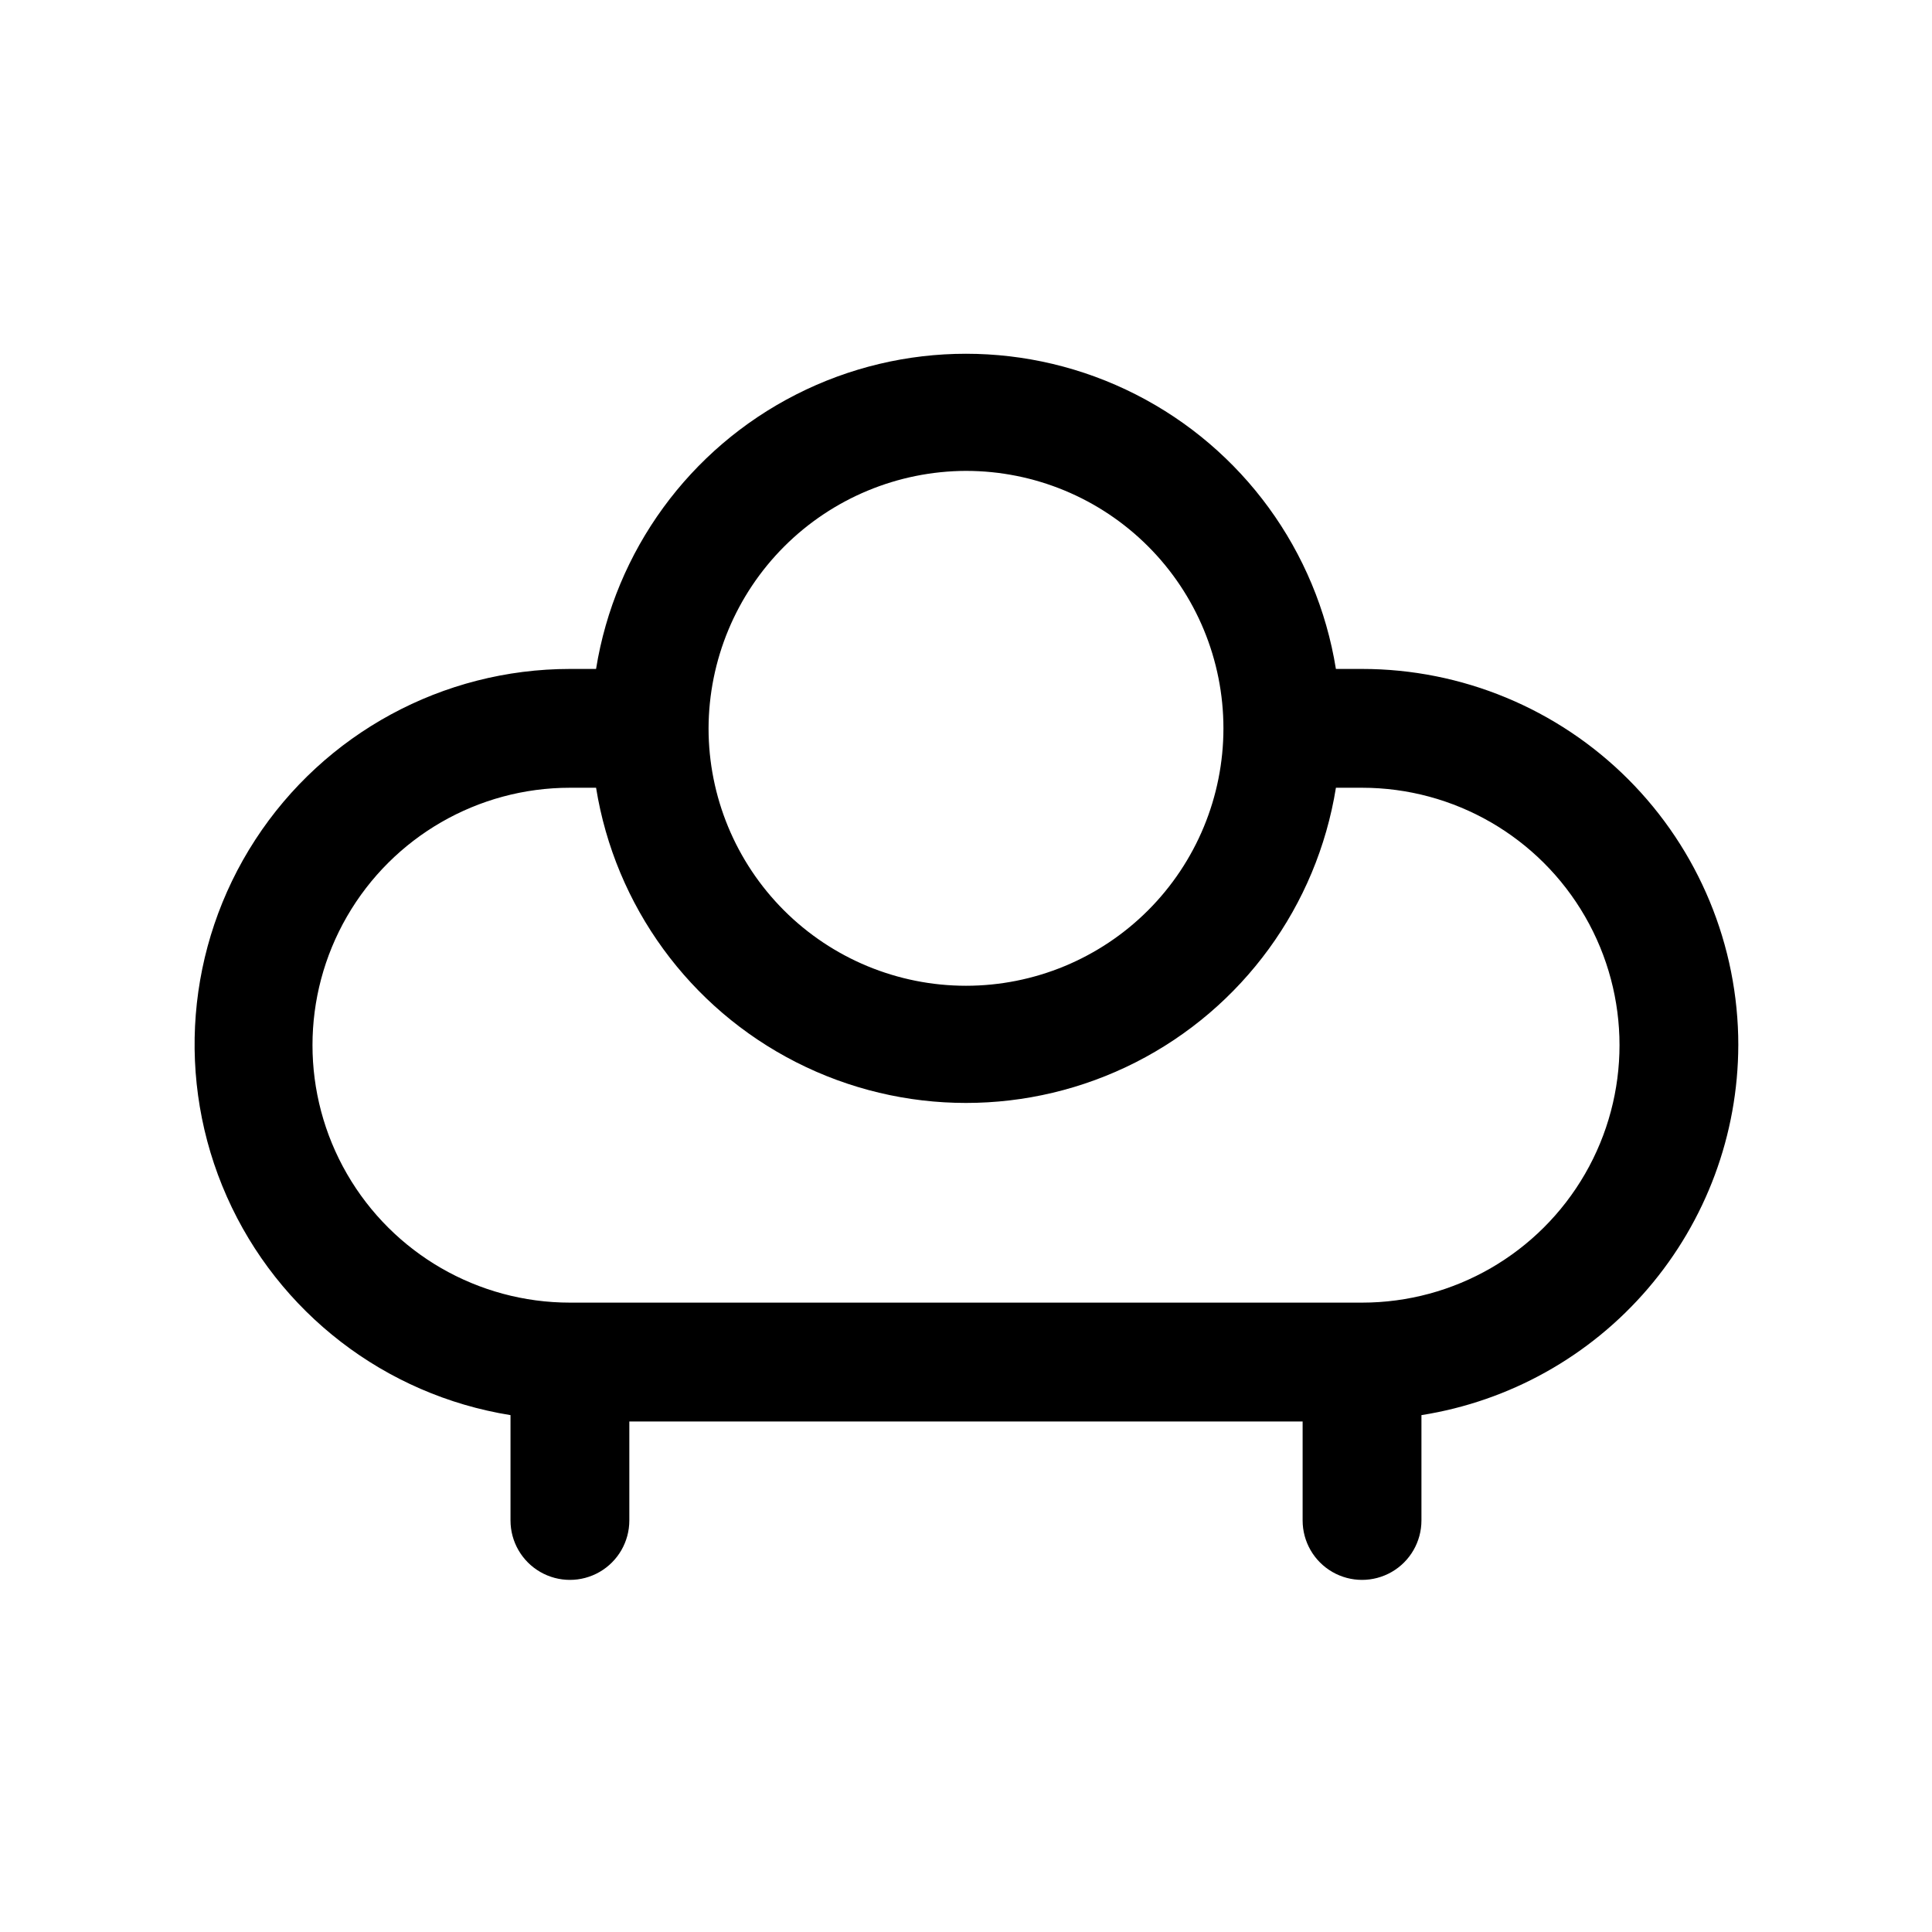 <?xml version="1.0" encoding="UTF-8"?>
<!-- Uploaded to: ICON Repo, www.iconrepo.com, Generator: ICON Repo Mixer Tools -->
<svg fill="#000000" width="800px" height="800px" version="1.1" viewBox="144 144 512 512" xmlns="http://www.w3.org/2000/svg">
 <path d="m604.67 420.99c0-26.445-10.508-51.809-29.207-70.508-18.699-18.699-44.062-29.207-70.508-29.207h-6.926c-5.039-31.324-24.742-58.359-53.023-72.738-28.285-14.383-61.734-14.383-90.016 0-28.285 14.379-47.988 41.414-53.027 72.738h-6.926c-33.664 0.016-65.039 17.047-83.387 45.27s-21.18 63.812-7.531 94.582c13.652 30.773 41.938 52.555 75.172 57.895v27.918c0 5.625 3.004 10.824 7.875 13.637 4.871 2.812 10.871 2.812 15.742 0s7.871-8.012 7.871-13.637v-26.238h178.43v26.238c0 5.625 3 10.824 7.871 13.637 4.871 2.812 10.875 2.812 15.746 0 4.871-2.812 7.871-8.012 7.871-13.637v-27.918c23.363-3.691 44.648-15.59 60.035-33.555 15.391-17.965 23.875-40.824 23.934-64.477zm-204.67-152.2c18.094 0 35.445 7.188 48.242 19.984 12.793 12.793 19.98 30.148 19.98 48.242s-7.188 35.445-19.98 48.242c-12.797 12.793-30.148 19.98-48.242 19.98s-35.449-7.188-48.242-19.98c-12.797-12.797-19.984-30.148-19.984-48.242 0.055-18.078 7.262-35.398 20.043-48.184 12.785-12.781 30.105-19.988 48.184-20.043zm104.96 220.42h-209.92c-24.375 0-46.898-13.004-59.086-34.113-12.188-21.109-12.188-47.113 0-68.223s34.711-34.113 59.086-34.113h6.926c5.039 31.328 24.742 58.359 53.027 72.742 28.281 14.383 61.73 14.383 90.016 0 28.281-14.383 47.984-41.414 53.023-72.742h6.926c24.375 0 46.898 13.004 59.086 34.113s12.188 47.113 0 68.223c-12.188 21.109-34.711 34.113-59.086 34.113z"/>
</svg>